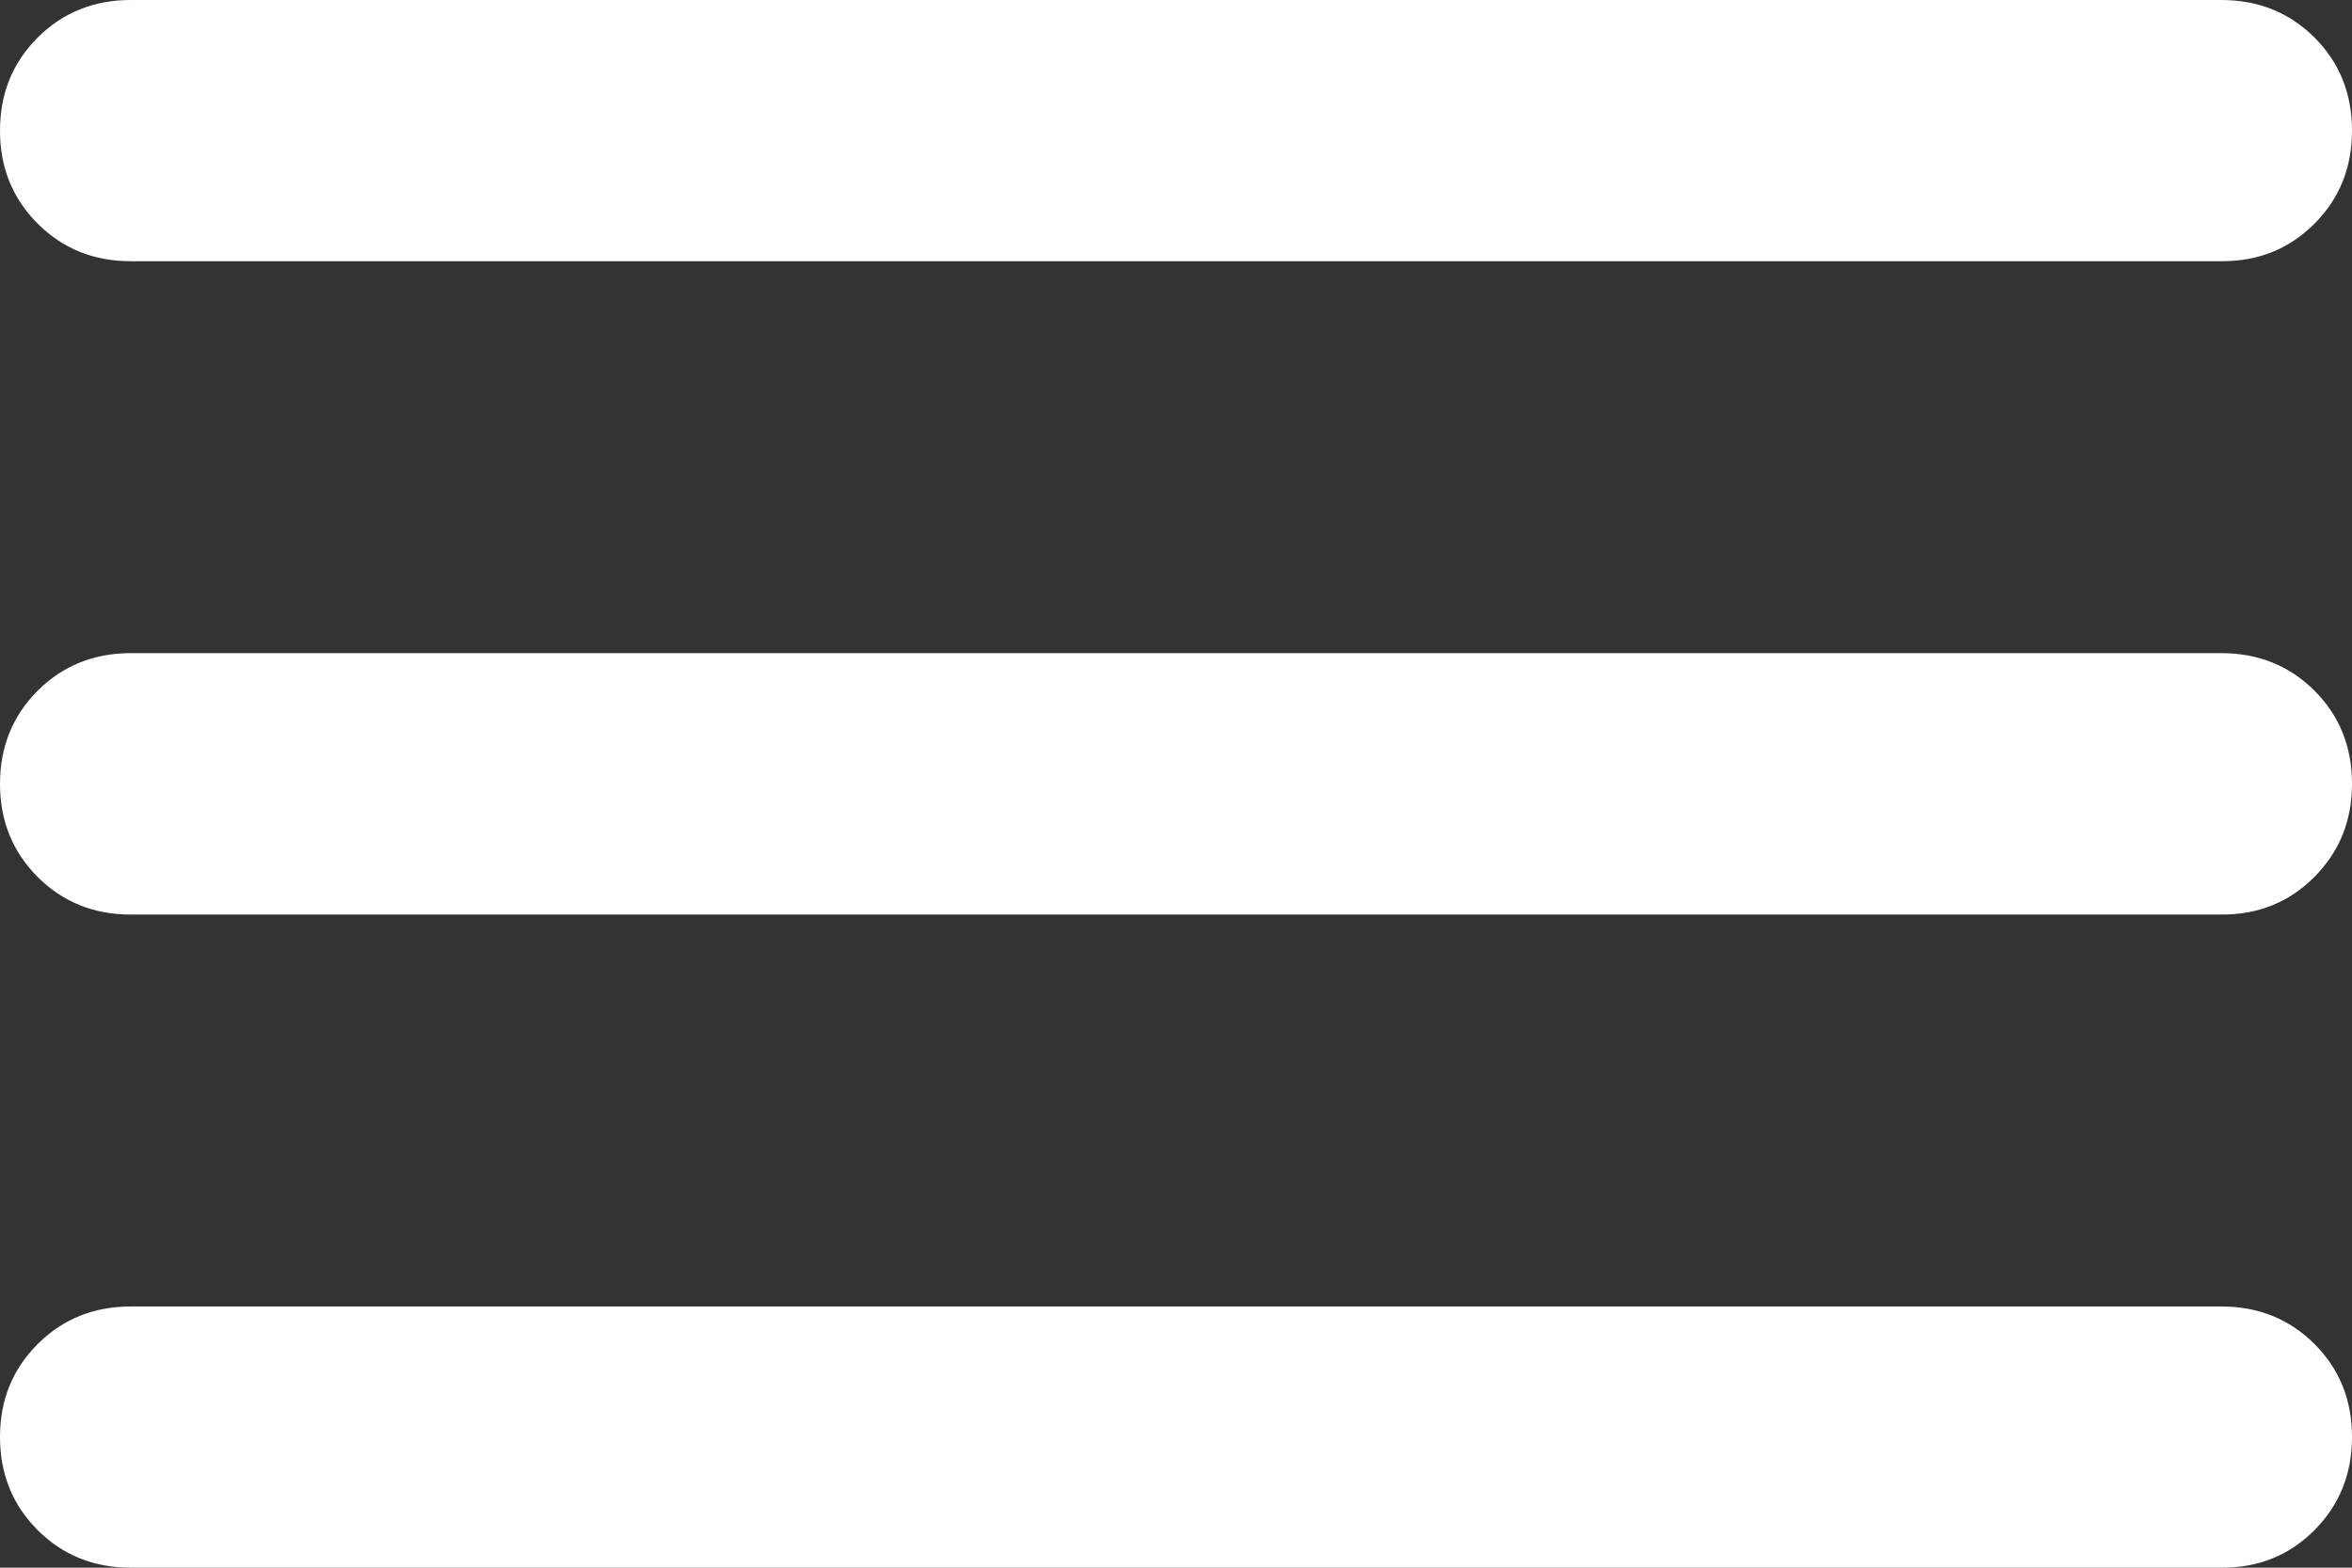 <?xml version="1.0" encoding="utf-8"?>
<svg xmlns="http://www.w3.org/2000/svg" fill="none" height="100%" overflow="visible" preserveAspectRatio="none" style="display: block;" viewBox="0 0 12 8" width="100%">
<rect x="0" y="0" width="12" height="8" fill="#333333" stroke="none"/>
<path d="M0.667 8C0.478 8 0.32 7.936 0.192 7.808C0.064 7.68 0 7.522 2.29885e-06 7.333C-0 7.145 0.064 6.987 0.192 6.859C0.32 6.731 0.479 6.667 0.667 6.667H11.333C11.522 6.667 11.681 6.731 11.809 6.859C11.937 6.987 12 7.145 12 7.333C12 7.522 11.936 7.68 11.808 7.809C11.68 7.937 11.522 8.001 11.333 8H0.667ZM0.667 4.667C0.478 4.667 0.32 4.603 0.192 4.475C0.064 4.347 0 4.188 2.29885e-06 4C-0 3.812 0.064 3.653 0.192 3.525C0.32 3.397 0.479 3.333 0.667 3.333H11.333C11.522 3.333 11.681 3.397 11.809 3.525C11.937 3.653 12 3.812 12 4C12 4.188 11.936 4.347 11.808 4.475C11.68 4.604 11.522 4.668 11.333 4.667H0.667ZM0.667 1.333C0.478 1.333 0.32 1.269 0.192 1.141C0.064 1.013 0 0.855 2.29885e-06 0.667C-0 0.478 0.064 0.32 0.192 0.192C0.32 0.064 0.479 0 0.667 0H11.333C11.522 0 11.681 0.064 11.809 0.192C11.937 0.32 12 0.478 12 0.667C12 0.855 11.936 1.014 11.808 1.142C11.68 1.27 11.522 1.334 11.333 1.333H0.667Z" fill="white" id="Vector"/>
</svg>